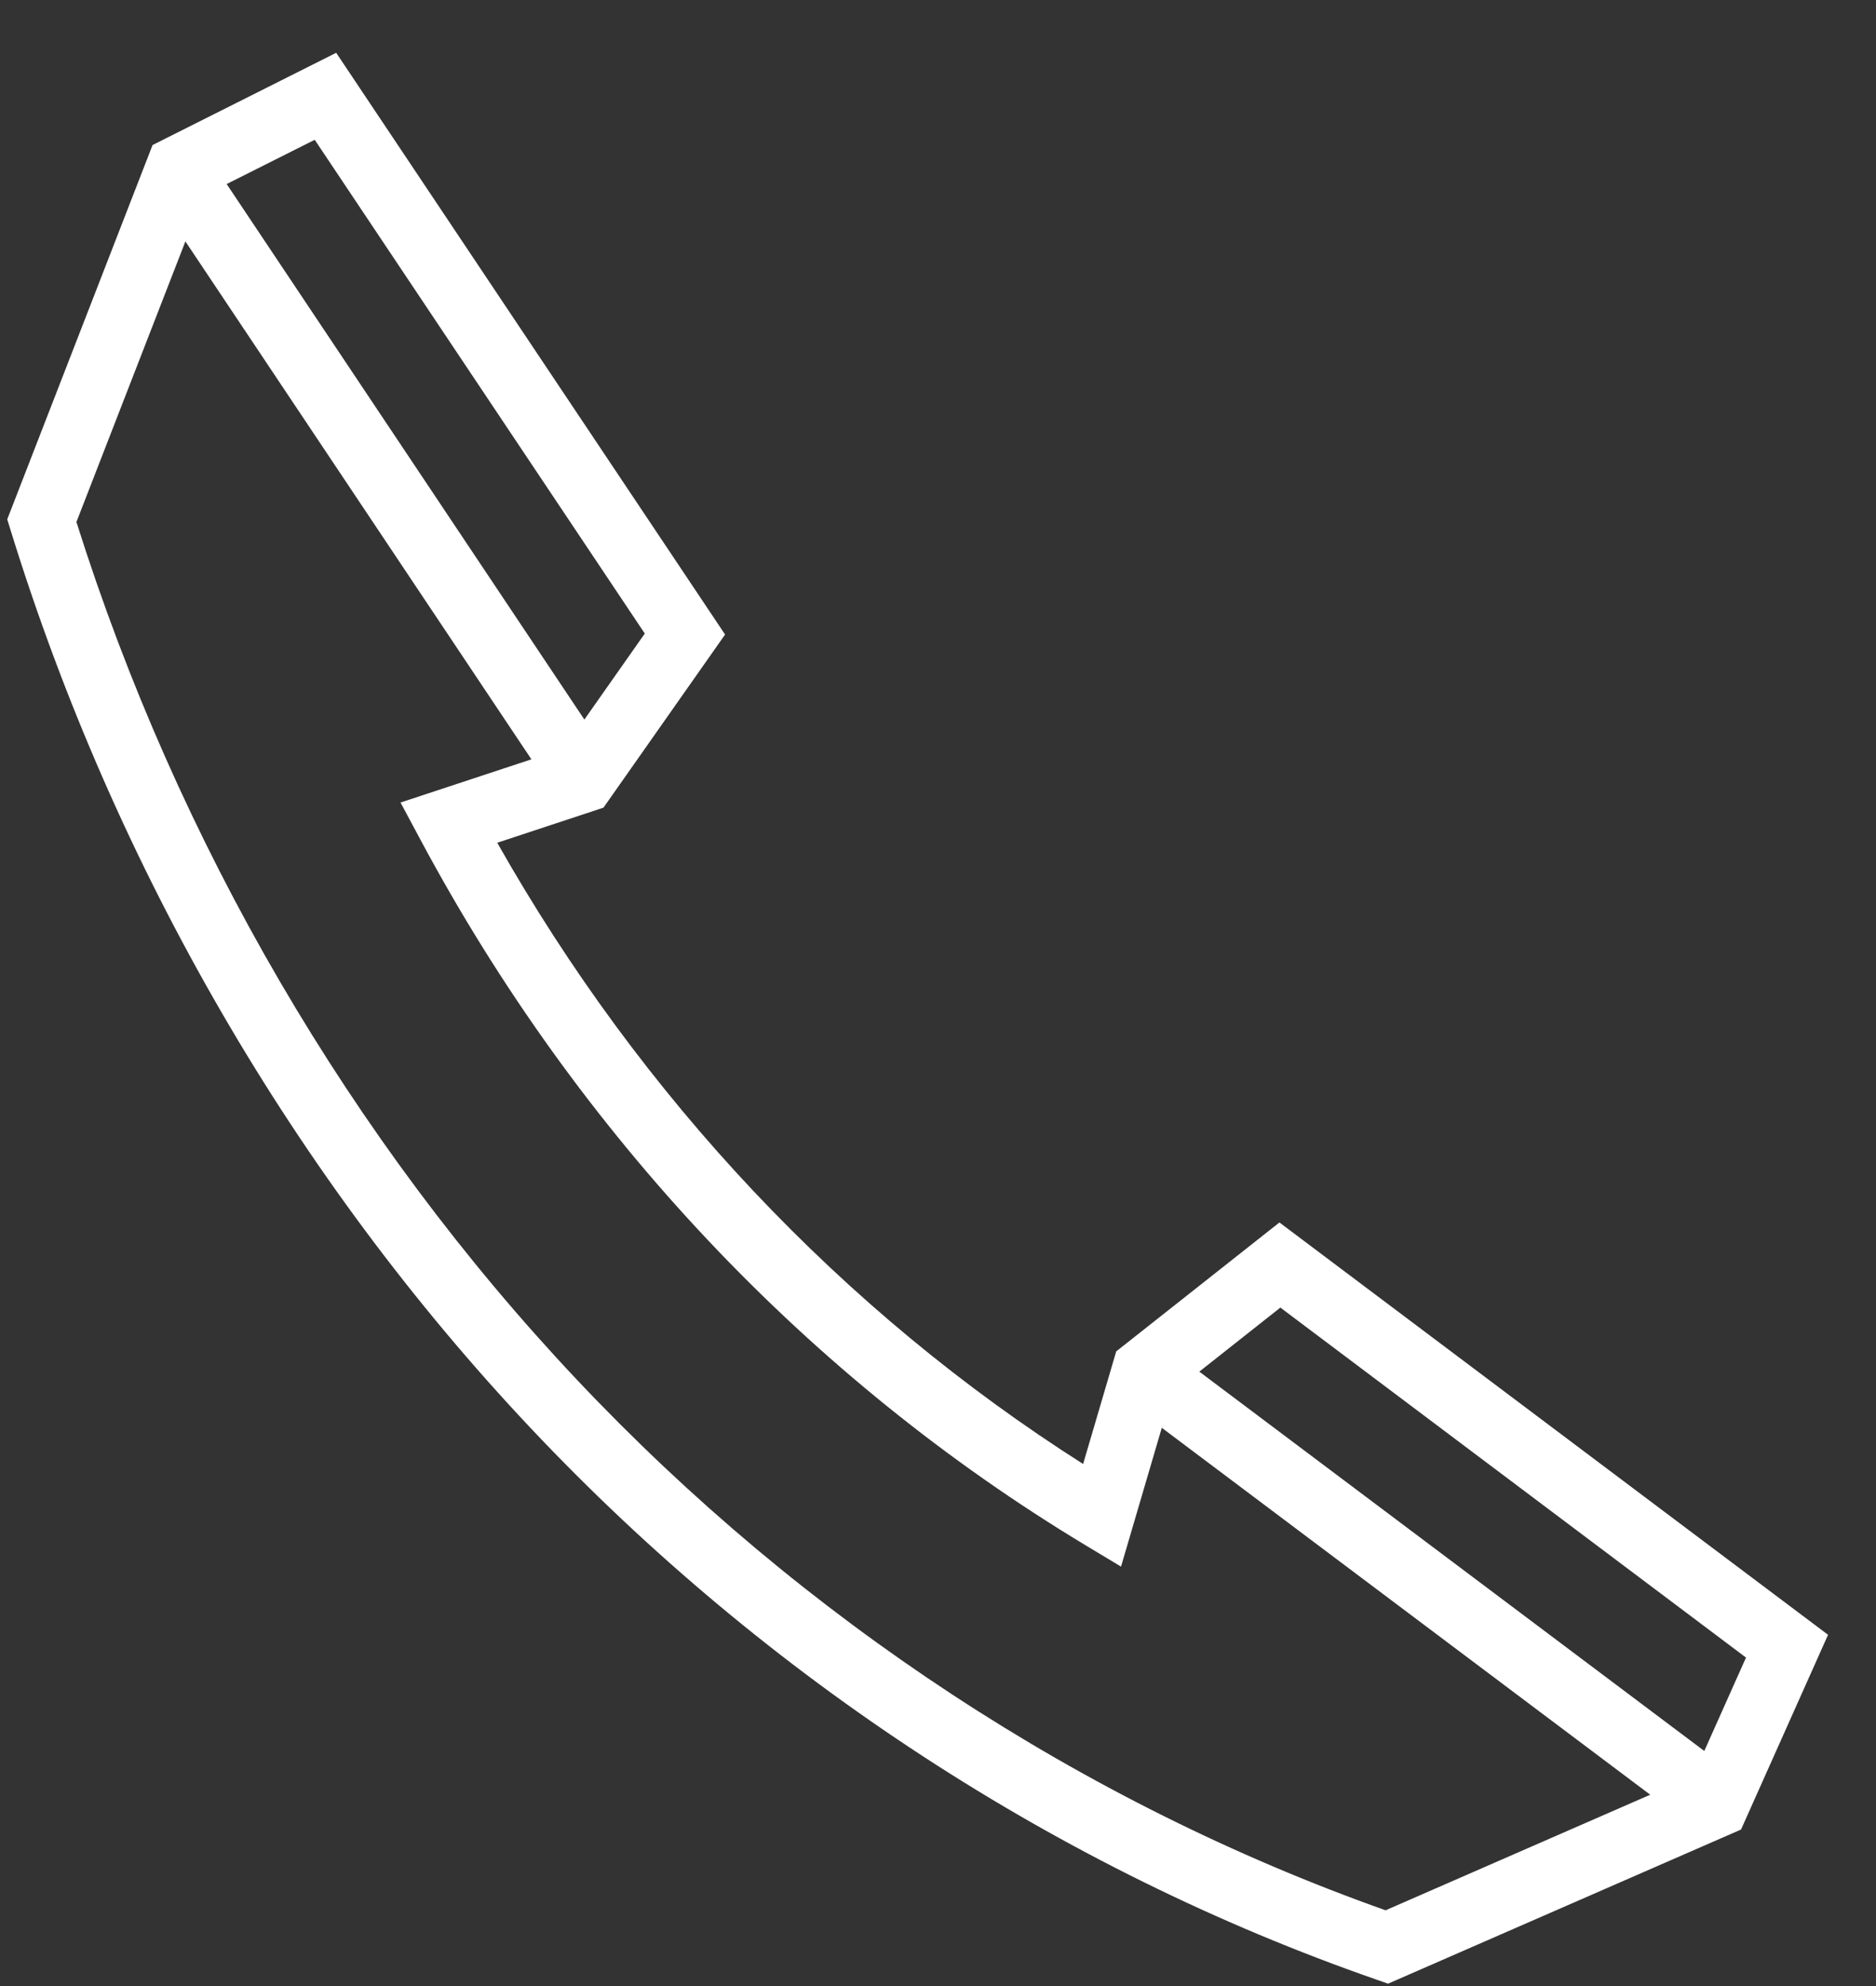 <svg width="34" height="36" viewBox="0 0 34 36" fill="none" xmlns="http://www.w3.org/2000/svg">
<rect x="0" y="0" width="34" height="36" fill="#333333" stroke="none"/>
<path d="M23.188 22.159L20.23 24.496L19.63 26.537C15.273 23.768 11.623 19.897 9.012 15.276L10.937 14.64L13.141 11.502L6.093 0.957L2.765 2.629L0.131 9.414L0.199 9.633C2.085 15.731 5.343 21.353 9.622 25.891C13.9 30.429 19.201 33.885 24.951 35.885L25.157 35.957L31.554 33.163L33.131 29.633L23.188 22.159ZM11.686 11.484L10.591 13.043L4.108 3.336L5.704 2.534L11.686 11.484ZM25.112 34.627C19.616 32.677 14.552 29.354 10.454 25.008C6.356 20.662 3.224 15.291 1.385 9.462L3.36 4.376L9.631 13.764L7.259 14.547L7.62 15.221C10.476 20.561 14.648 24.985 19.682 28.015L20.317 28.397L21.056 25.881L29.908 32.532L25.112 34.627ZM30.888 31.739L21.736 24.863L23.205 23.702L31.644 30.046L30.888 31.739Z" fill="white"/>
</svg>
